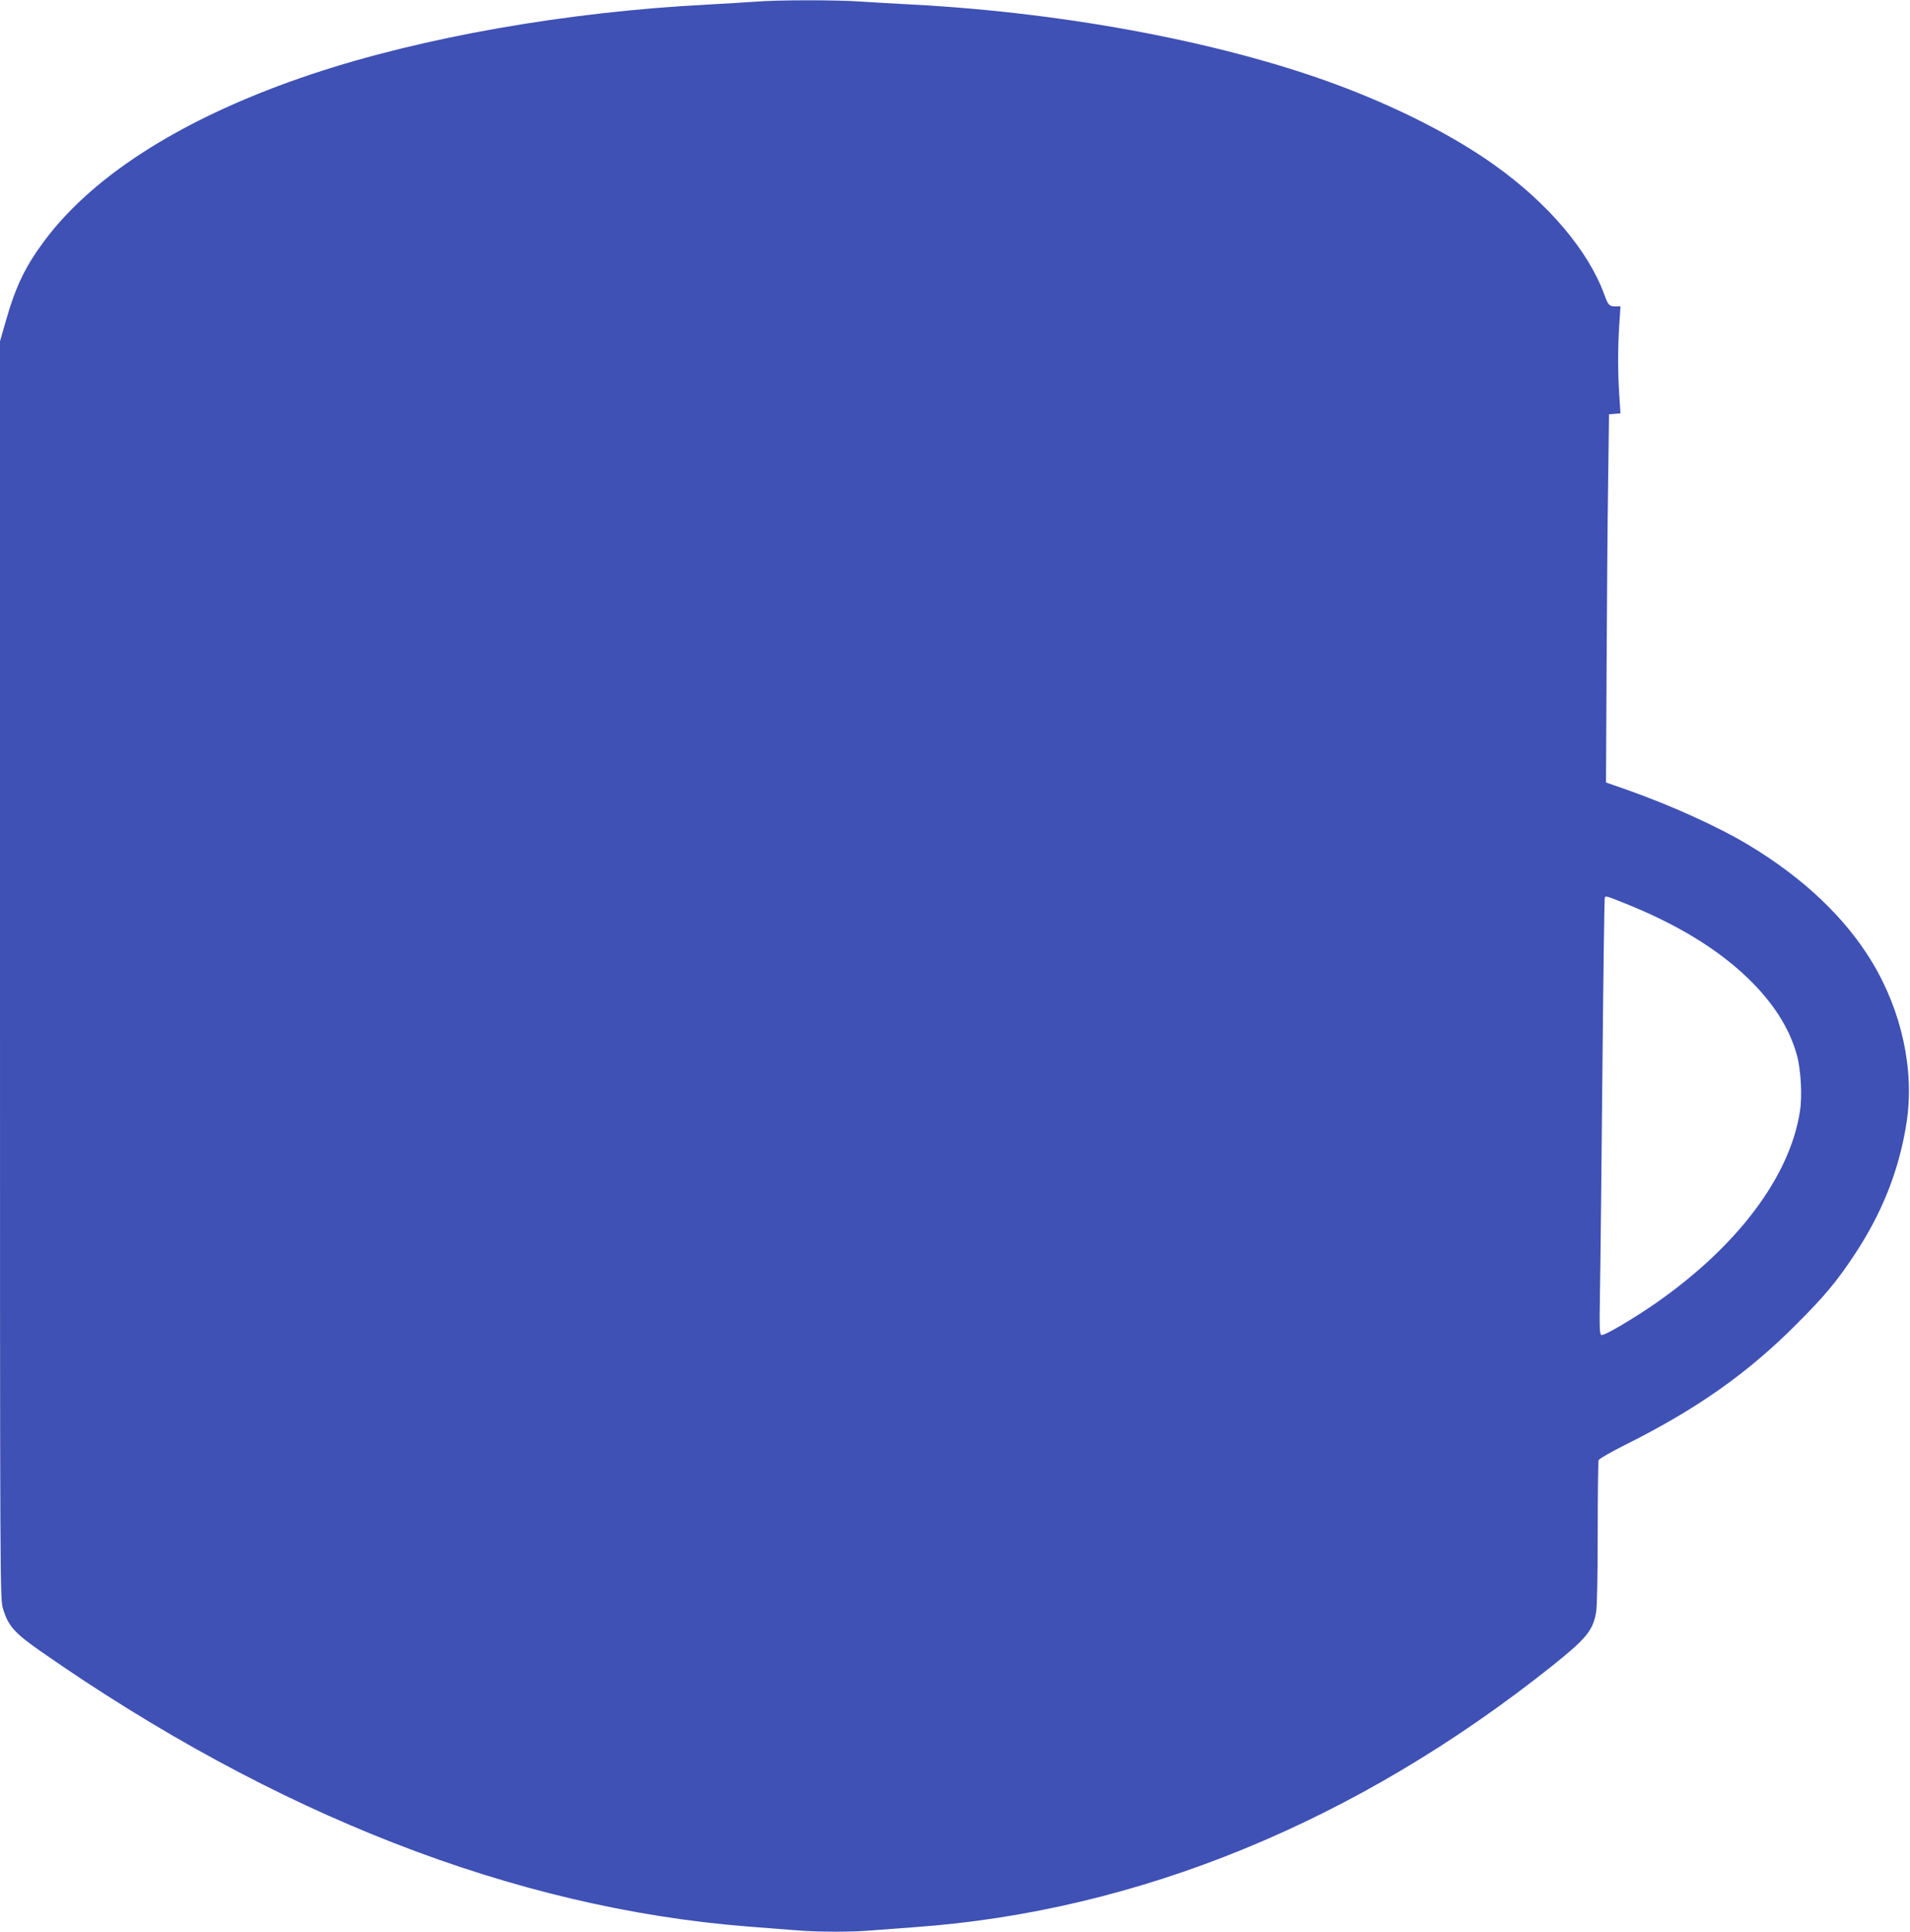 <?xml version="1.0" standalone="no"?>
<!DOCTYPE svg PUBLIC "-//W3C//DTD SVG 20010904//EN"
 "http://www.w3.org/TR/2001/REC-SVG-20010904/DTD/svg10.dtd">
<svg version="1.0" xmlns="http://www.w3.org/2000/svg"
 width="1266pt" height="1280pt" viewBox="0 0 1266 1280"
 preserveAspectRatio="xMidYMid meet">
<g transform="translate(0,1280) scale(0.1,-0.1)"
fill="#3f51b5" stroke="none">
<path d="M5010 12789 c-52 -4 -194 -12 -315 -19 -936 -48 -1893 -216 -2628
-461 -824 -275 -1438 -657 -1770 -1101 -128 -171 -192 -303 -257 -530 l-40
-139 0 -4166 c0 -4126 0 -4166 20 -4233 34 -113 75 -160 250 -282 1553 -1083
3138 -1700 4680 -1823 107 -8 251 -20 320 -25 157 -13 381 -13 524 0 61 5 181
14 266 20 1483 105 2934 700 4230 1733 227 182 269 233 290 358 6 37 10 256
10 526 0 254 3 469 6 478 4 9 84 55 178 102 472 236 808 472 1132 797 189 189
267 283 384 459 185 278 298 563 347 877 54 347 -31 741 -232 1071 -177 291
-454 553 -815 770 -205 123 -517 264 -810 367 l-135 47 4 760 c2 418 6 967 10
1220 l6 460 38 3 38 3 -8 122 c-10 155 -10 309 0 465 l8 122 -34 0 c-40 0 -47
7 -72 75 -106 293 -372 607 -730 862 -257 183 -599 360 -976 506 -762 295
-1837 502 -2884 557 -115 6 -271 15 -345 20 -156 11 -550 11 -690 -1z m5761
-5975 c347 -139 615 -303 817 -498 165 -160 272 -327 322 -506 27 -98 37 -274
20 -377 -68 -431 -413 -889 -952 -1266 -153 -106 -346 -220 -363 -213 -13 4
-14 45 -10 283 3 153 10 802 16 1443 6 641 13 1168 16 1173 7 12 15 9 134 -39z"/>
</g>
</svg>
